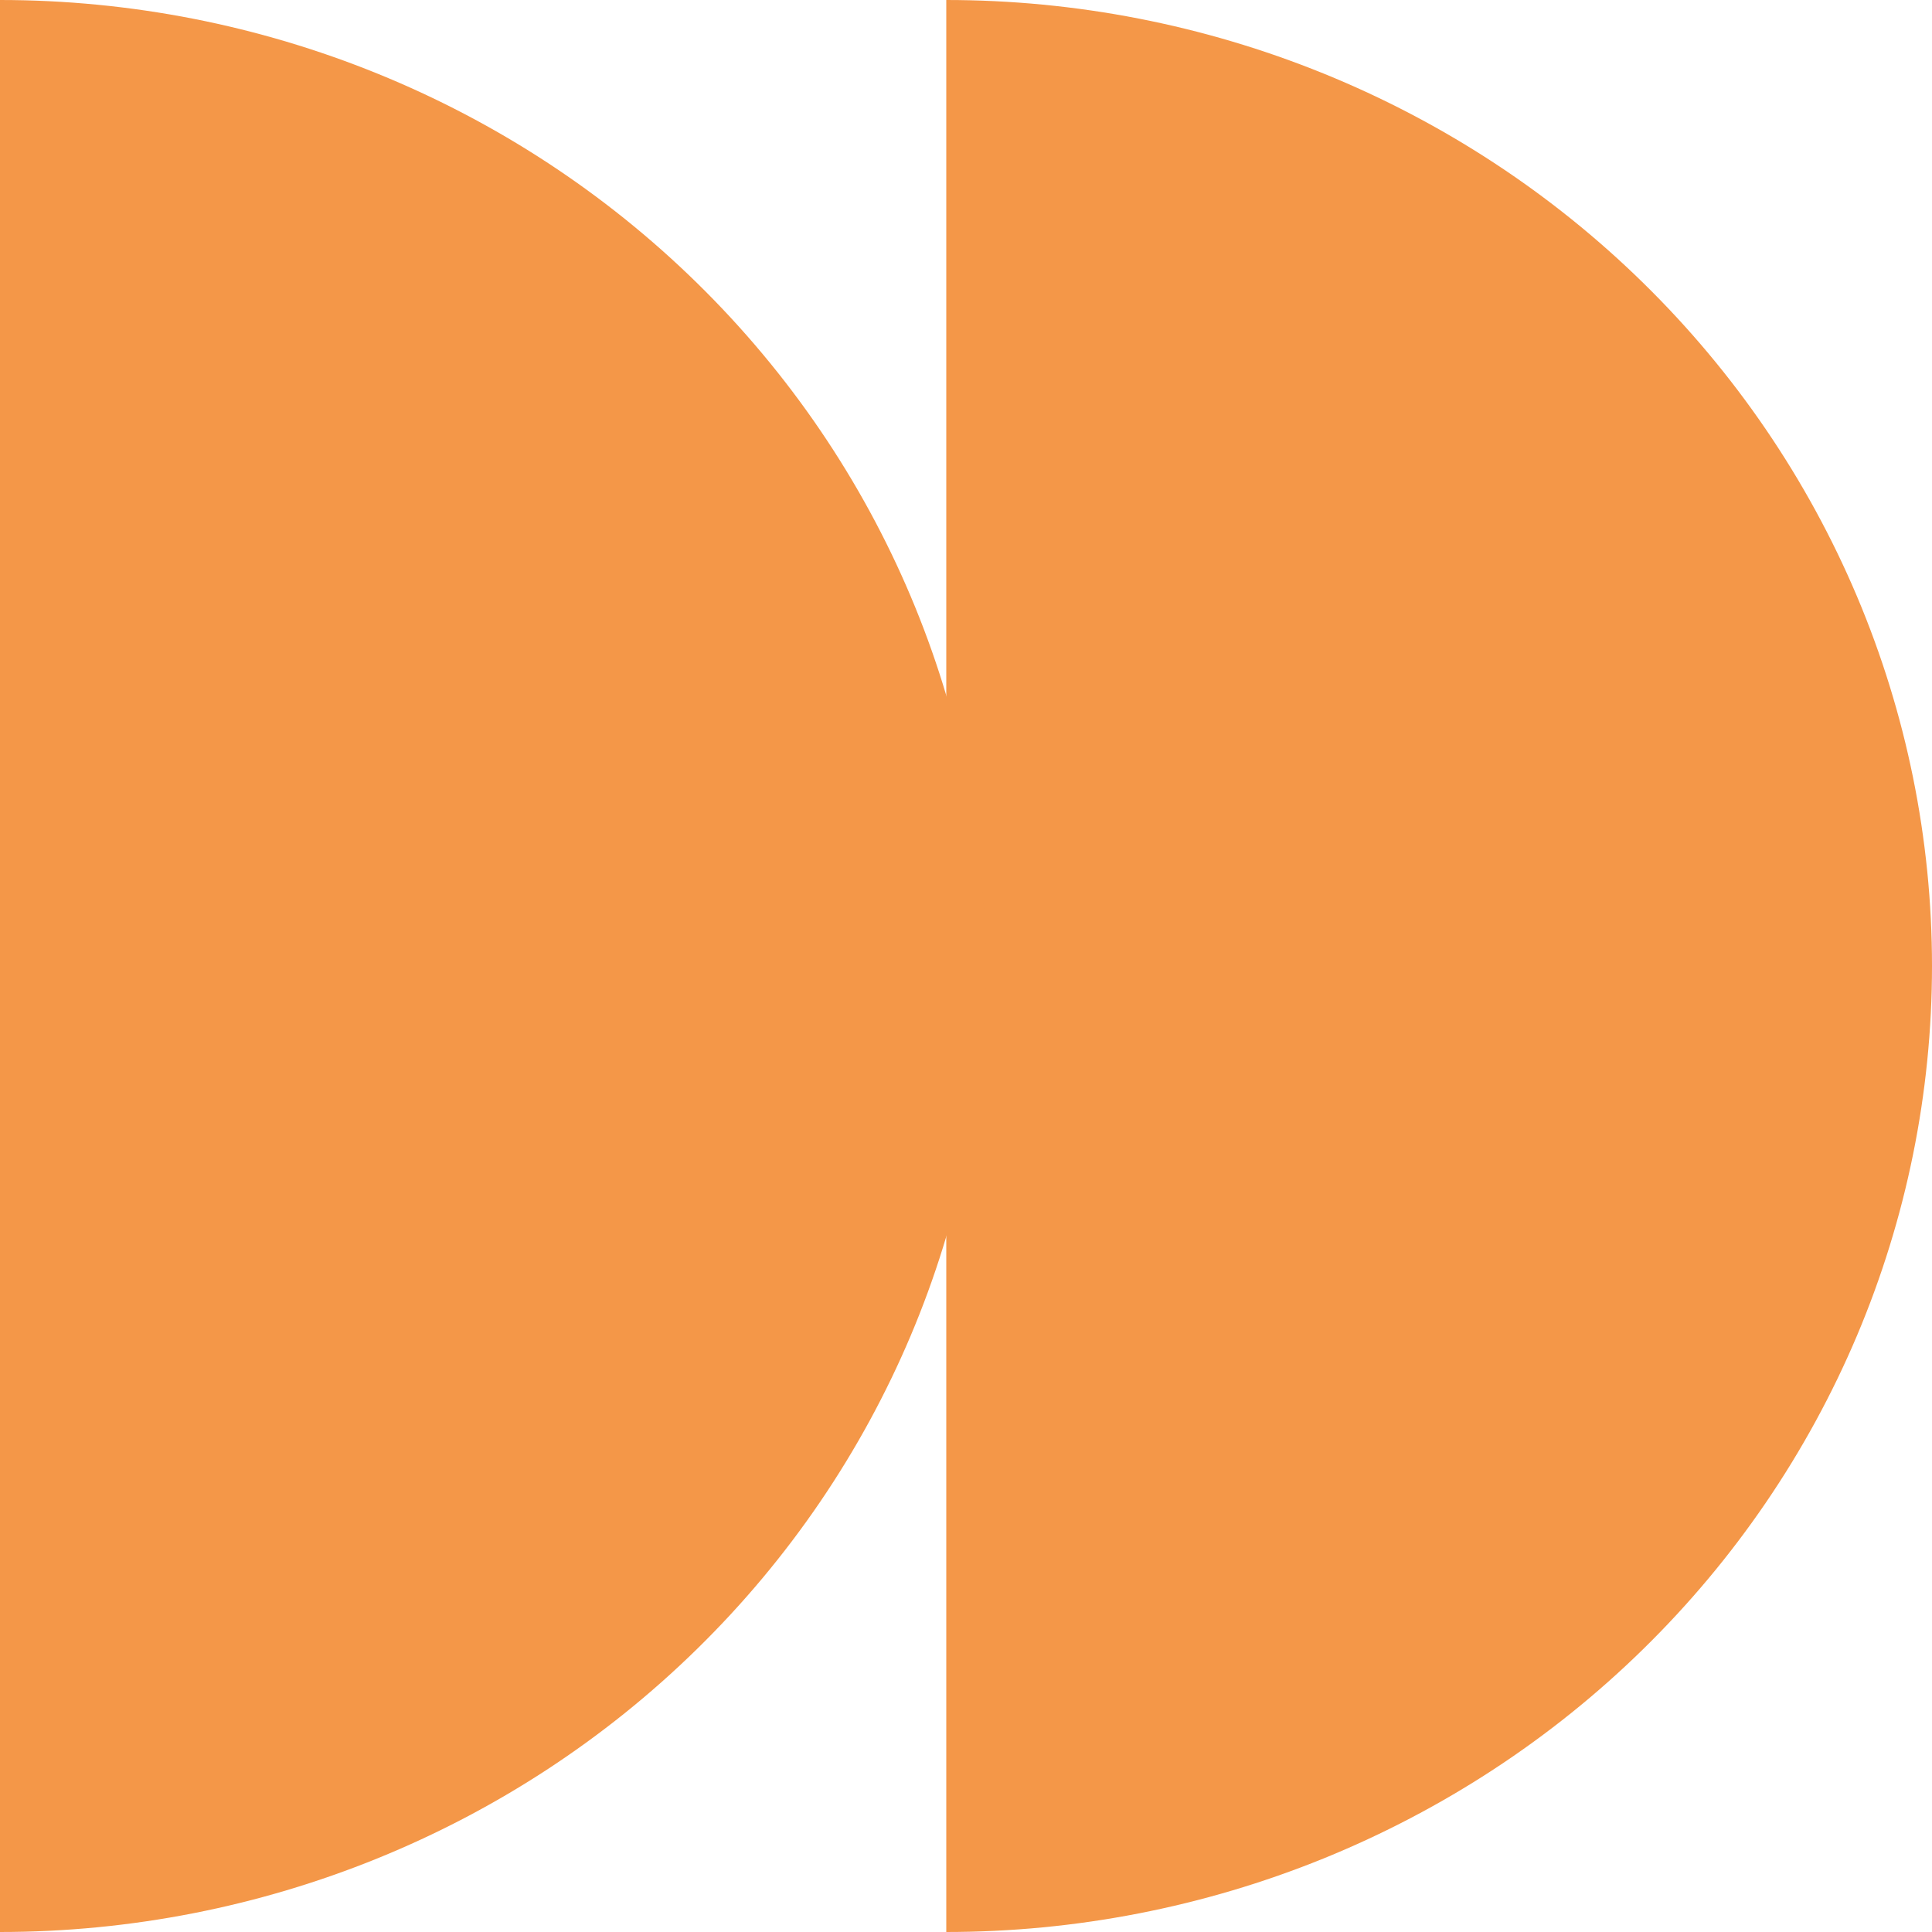 <svg width="24" height="24" viewBox="0 0 24 24" fill="none" xmlns="http://www.w3.org/2000/svg">
<g clip-path="url(#clip0_410_1307)">
<path d="M11.755 0C13.363 2.09464e-07 14.955 0.31 16.441 0.913C17.926 1.516 19.276 2.4 20.413 3.515C21.55 4.629 22.452 5.952 23.068 7.408C23.683 8.864 24 10.424 24 12C24 13.576 23.683 15.136 23.068 16.592C22.452 18.048 21.55 19.371 20.413 20.485C19.276 21.6 17.926 22.483 16.441 23.087C14.955 23.69 13.363 24 11.755 24V0Z" fill="#F49748"/>
<path d="M2.29728e-07 0C3.248 4.23024e-07 6.362 1.264 8.658 3.515C10.955 5.765 12.245 8.817 12.245 12C12.245 15.183 10.955 18.235 8.658 20.485C6.362 22.736 3.248 24 0 24L2.29728e-07 0Z" fill="#F49748"/>
</g>
<defs>
<clipPath id="clip0_410_1307">
<rect width="24" height="24" fill="white"/>
</clipPath>
</defs>
</svg>
